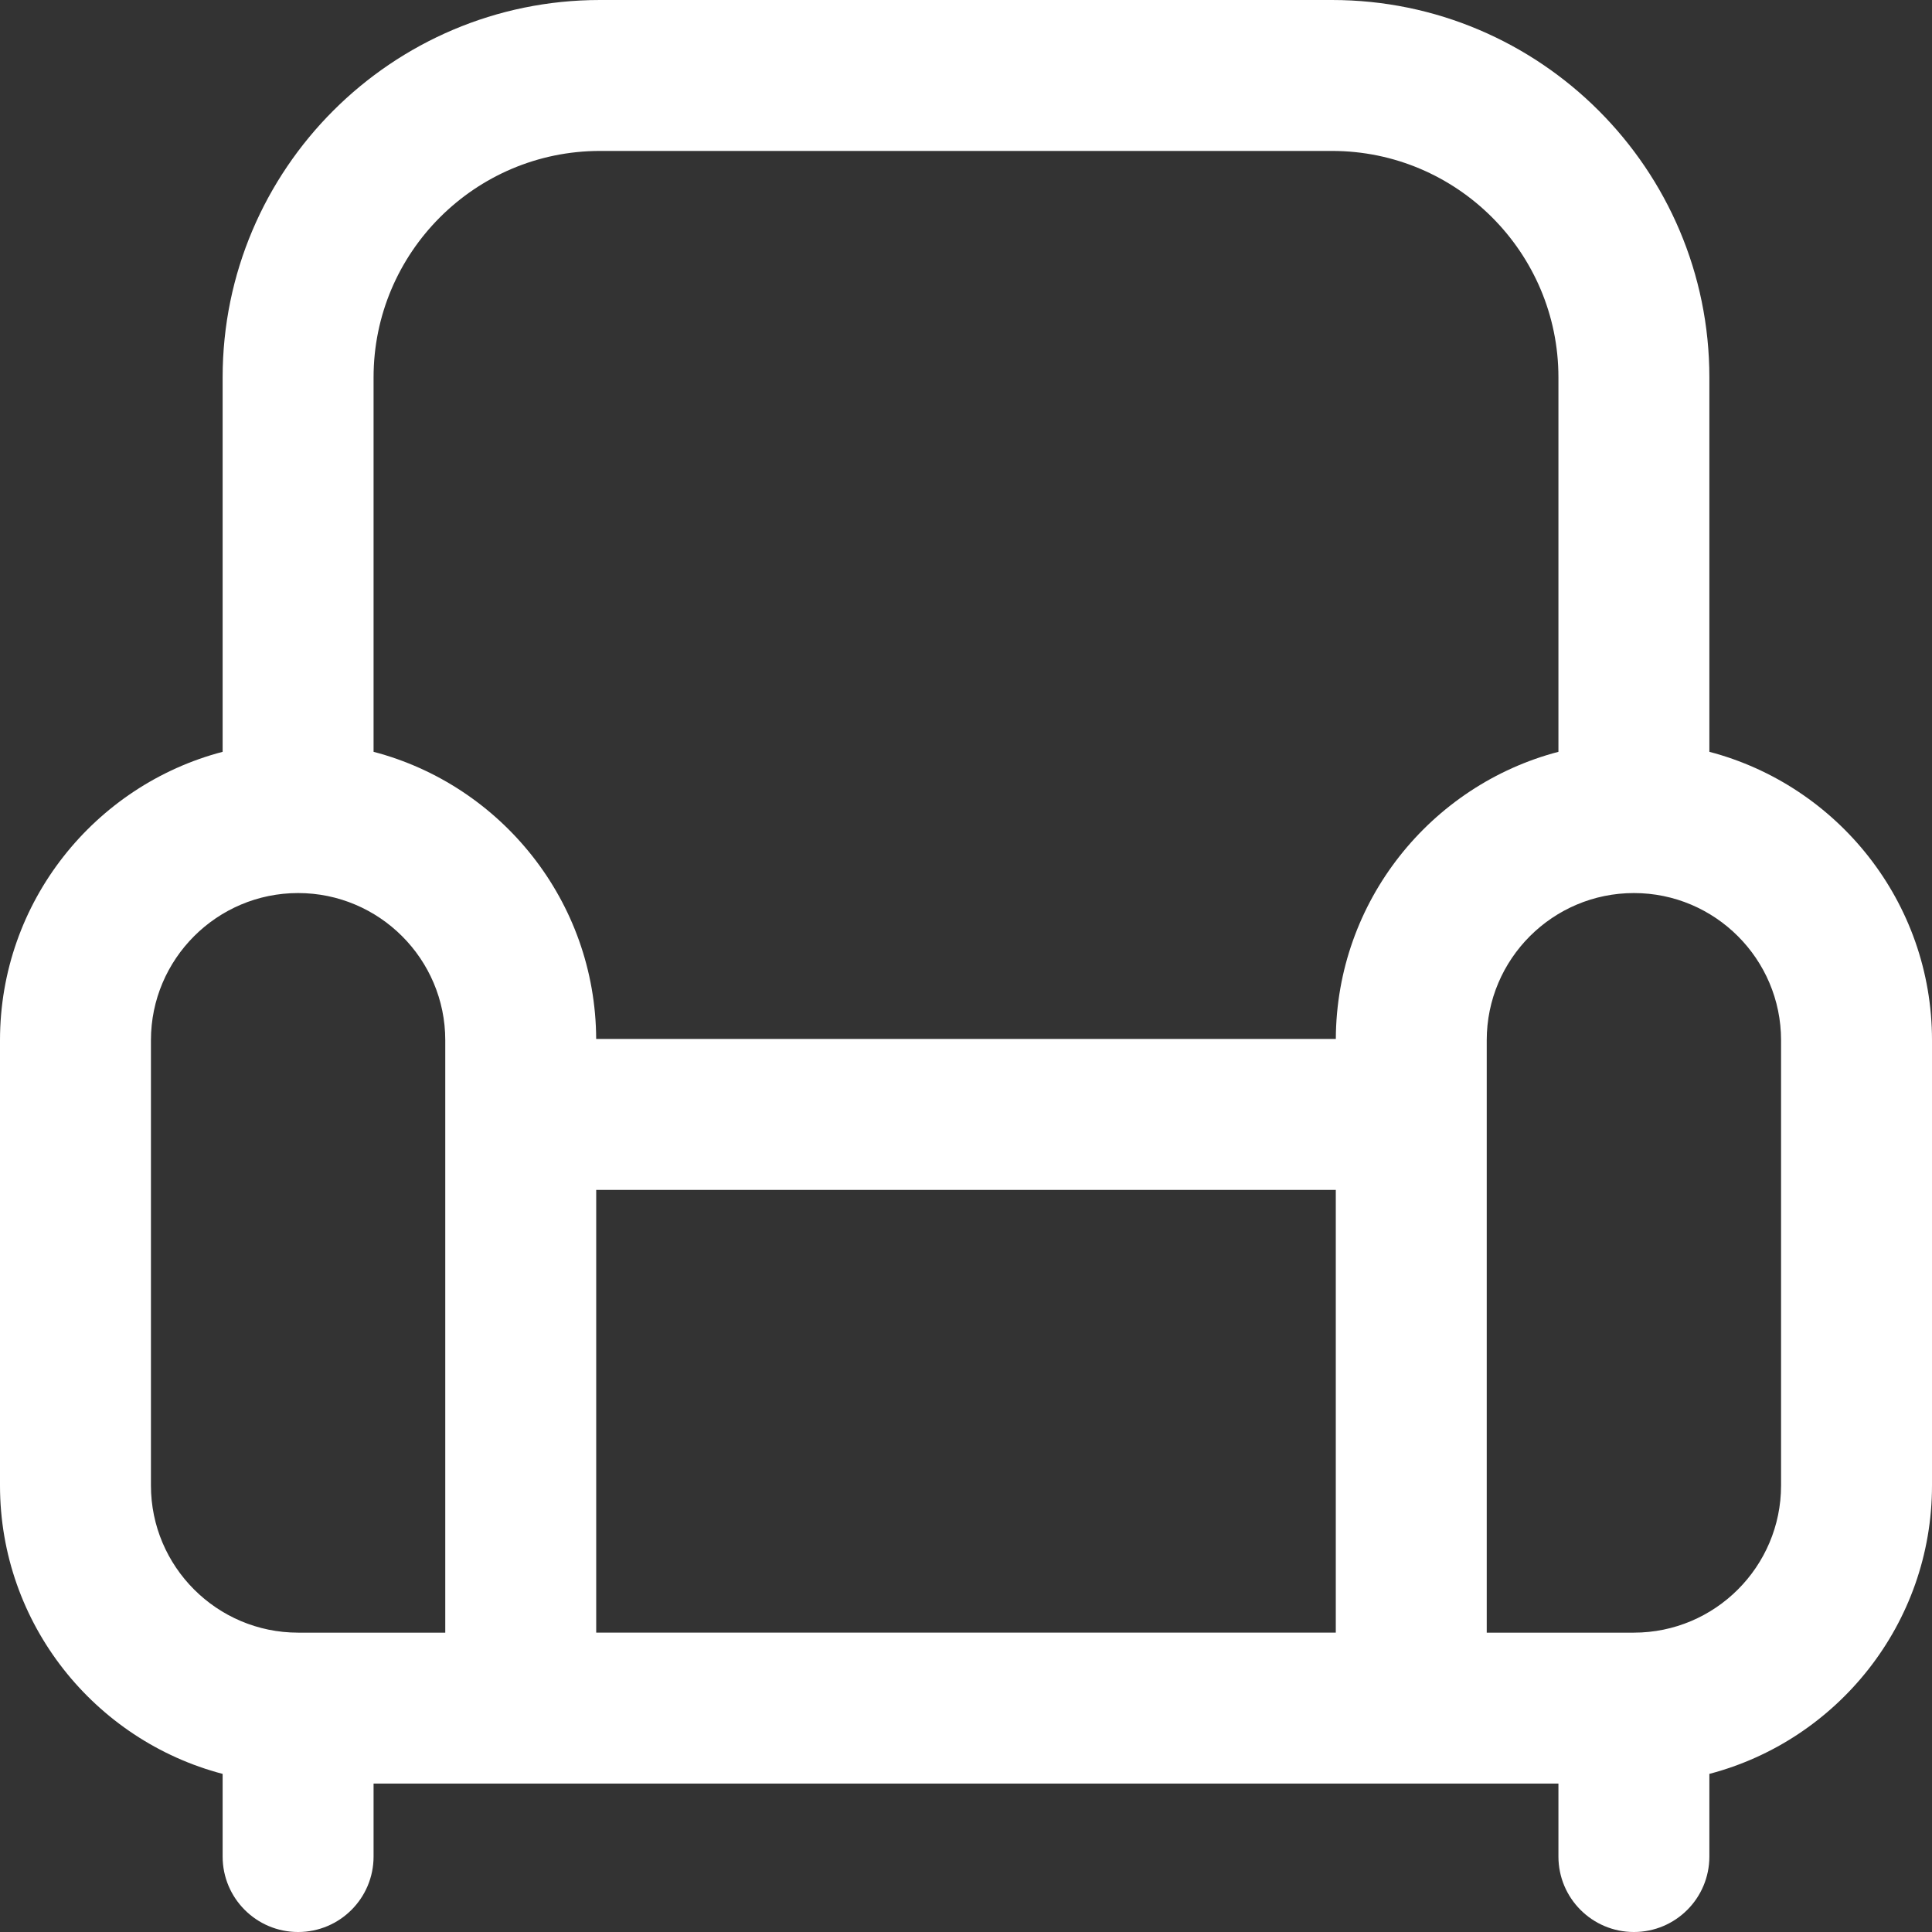 <?xml version="1.0" encoding="UTF-8"?> <svg xmlns="http://www.w3.org/2000/svg" height="512px" viewBox="0 0 512 512" width="512px" class=""><rect x="0" y="0" width="512" height="512" fill="#333333" stroke="none"/> <g> <path d="m453 199.238v-99.238c0-55.141-44.859-100-100-100h-194c-55.141 0-100 44.859-100 100v99.238c-33.906 8.879-59 39.777-59 76.43v118c0 36.652 25.094 67.547 59 76.43v21.902c0 11.047 8.953 20 20 20s20-8.953 20-20v-19.332h314v19.332c0 11.047 8.953 20 20 20s20-8.953 20-20v-21.906c33.906-8.879 59-39.773 59-76.43v-118c0-36.648-25.094-67.547-59-76.426zm-294-159.238h194c33.086 0 60 26.914 60 60v99.238c-33.805 8.852-58.84 39.59-58.992 76.098h-196.016c-.152-36.508-25.188-67.246-58.992-76.098v-99.238c0-33.086 26.914-60 60-60zm-1 275.332h196v117.332h-196zm-118 78.336v-118c0-21.508 17.496-39 39-39s39 17.492 39 39v157h-39c-21.504 0-39-17.496-39-39zm432 0c0 21.504-17.496 39-39 39h-39v-157c0-21.508 17.496-39 39-39s39 17.492 39 39zm0 0" data-original="#000000" class="active-path" data-old_color="#000000" fill="#FFFFFF"></path> </g> </svg> 
